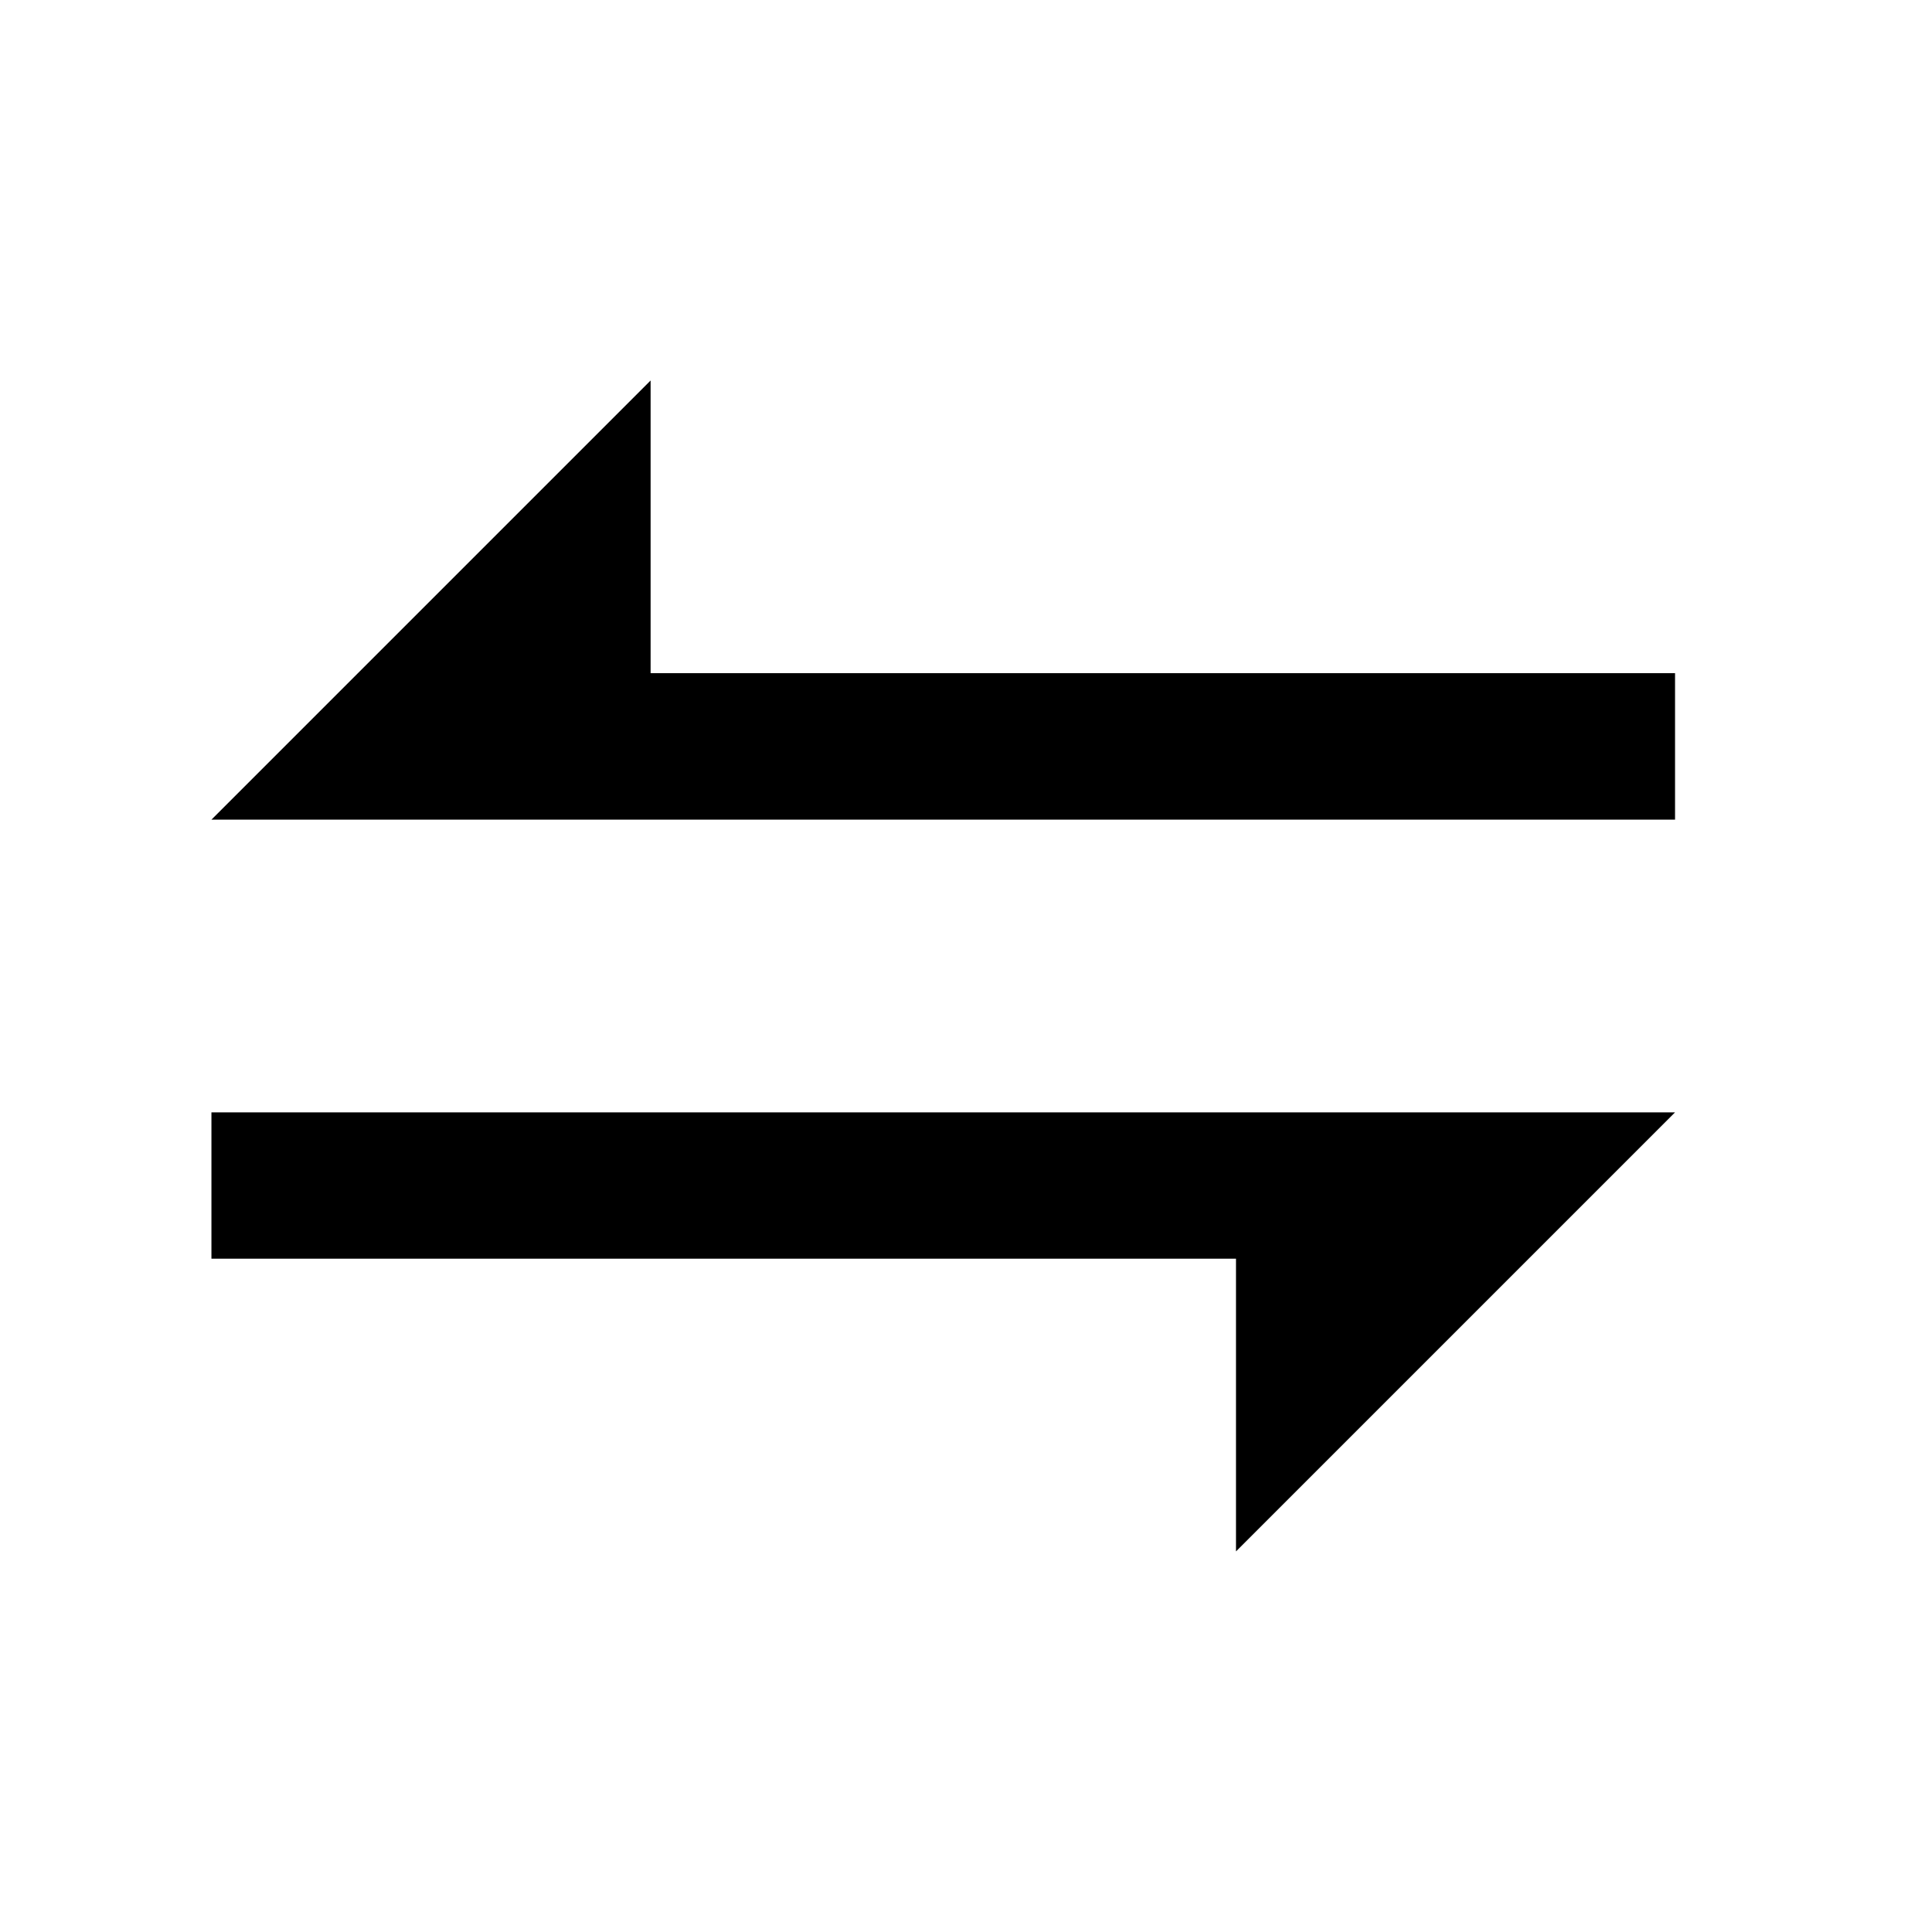 <svg width="16" height="16" viewBox="0 0 16 16" fill="none" xmlns="http://www.w3.org/2000/svg">
<path d="M5.388 5.575L5.388 3.151L1.751 6.788L13.872 6.788L13.872 5.575L5.388 5.575ZM12.054 9.212L1.751 9.212L1.751 10.424L10.236 10.424L10.236 12.848L13.872 9.212L12.054 9.212Z" fill="black"/>
</svg>
